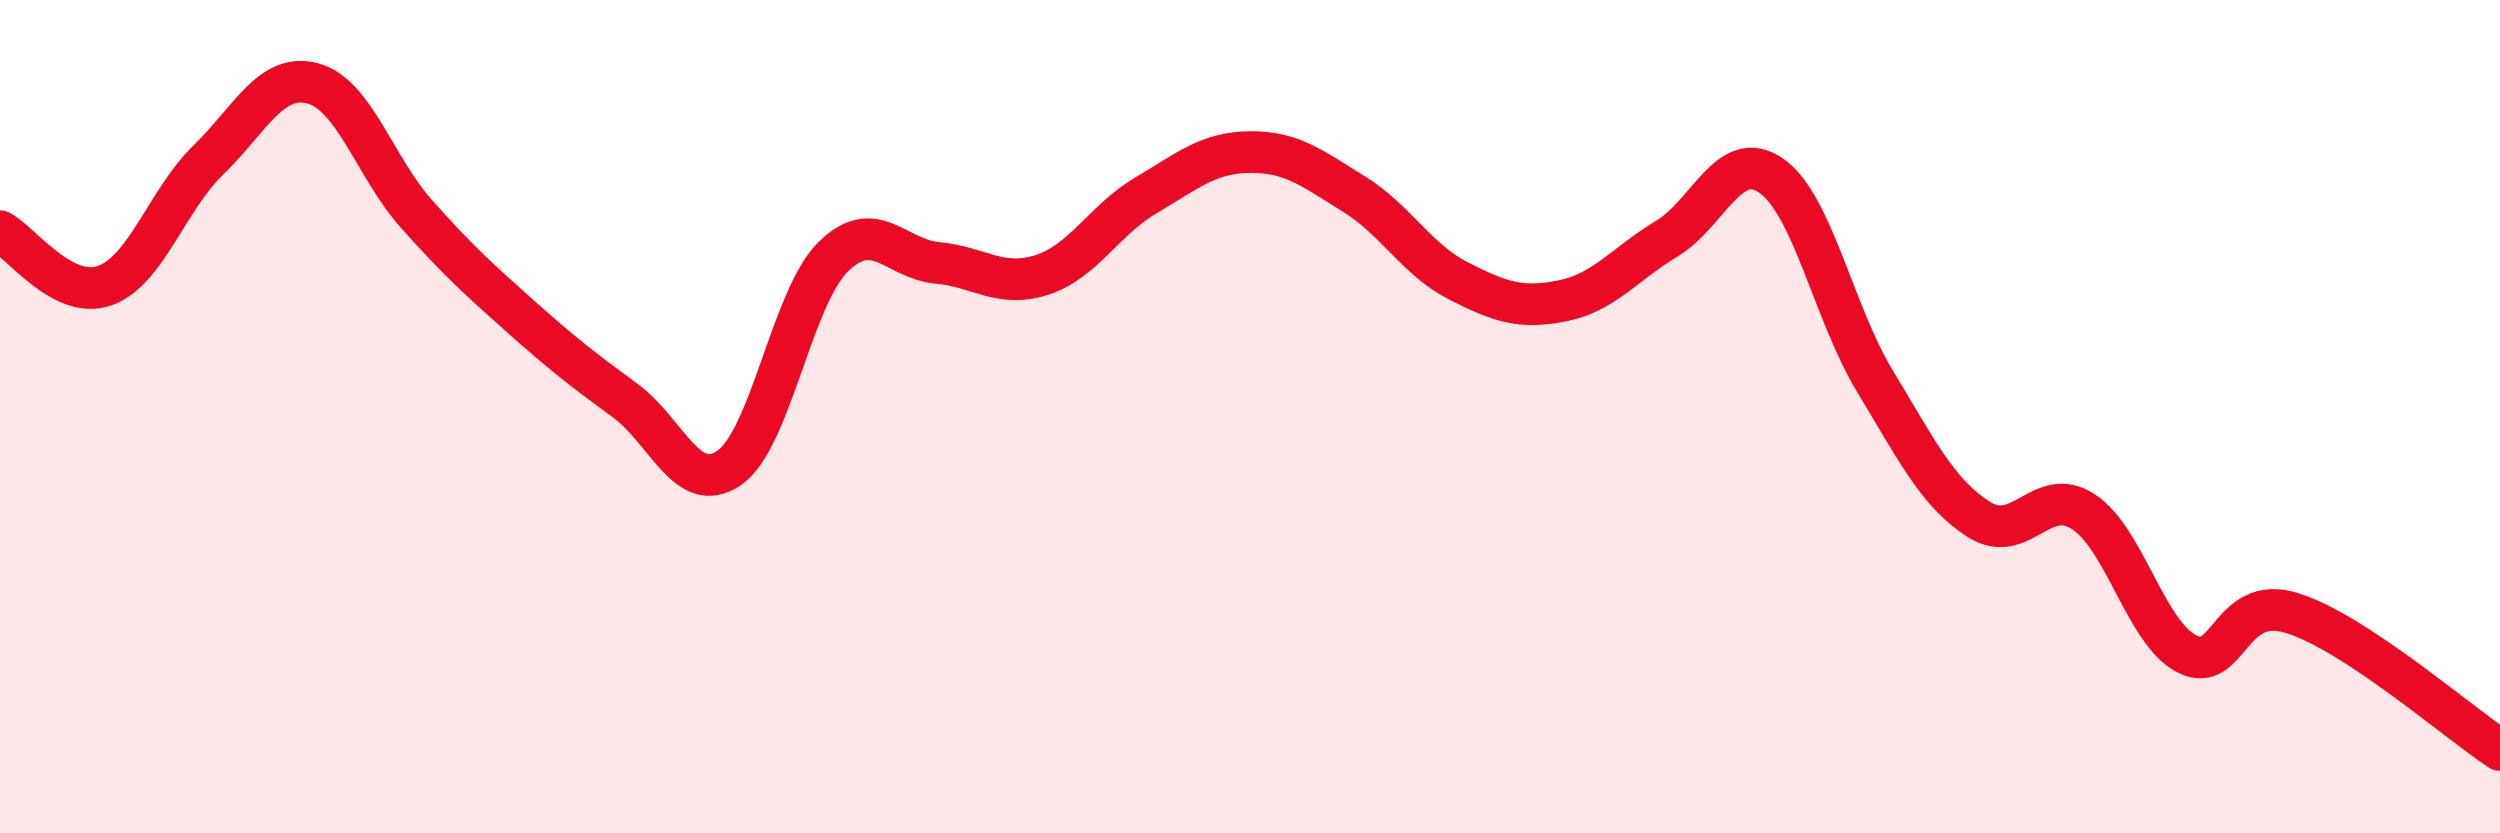 
    <svg width="60" height="20" viewBox="0 0 60 20" xmlns="http://www.w3.org/2000/svg">
      <path
        d="M 0,5.55 C 0.5,5.81 1.5,7.2 2.5,6.86 C 3.5,6.52 4,4.81 5,3.84 C 6,2.87 6.5,1.74 7.5,2 C 8.5,2.26 9,4.02 10,5.14 C 11,6.26 11.5,6.71 12.5,7.6 C 13.5,8.49 14,8.88 15,9.61 C 16,10.34 16.5,11.92 17.5,11.23 C 18.5,10.54 19,7.14 20,6.16 C 21,5.18 21.5,6.22 22.5,6.31 C 23.5,6.4 24,6.92 25,6.6 C 26,6.28 26.5,5.28 27.5,4.69 C 28.5,4.1 29,3.66 30,3.65 C 31,3.64 31.5,4.04 32.5,4.66 C 33.5,5.28 34,6.23 35,6.74 C 36,7.25 36.5,7.42 37.5,7.22 C 38.5,7.02 39,6.33 40,5.73 C 41,5.13 41.5,3.53 42.5,4.21 C 43.5,4.89 44,7.5 45,9.15 C 46,10.8 46.5,11.84 47.5,12.47 C 48.5,13.1 49,11.63 50,12.28 C 51,12.93 51.5,15.21 52.5,15.7 C 53.5,16.19 53.5,14.25 55,14.71 C 56.5,15.17 59,17.34 60,18L60 20L0 20Z"
        fill="#EB0A25"
        opacity="0.1"
        stroke-linecap="round"
        stroke-linejoin="round"
      />
      <path
        d="M 0,5.55 C 0.5,5.81 1.5,7.2 2.5,6.86 C 3.5,6.52 4,4.81 5,3.84 C 6,2.87 6.5,1.74 7.5,2 C 8.5,2.26 9,4.02 10,5.14 C 11,6.26 11.5,6.71 12.5,7.6 C 13.5,8.49 14,8.88 15,9.61 C 16,10.34 16.5,11.92 17.5,11.23 C 18.5,10.54 19,7.14 20,6.16 C 21,5.18 21.5,6.22 22.5,6.31 C 23.5,6.4 24,6.92 25,6.6 C 26,6.28 26.5,5.28 27.5,4.69 C 28.5,4.1 29,3.66 30,3.65 C 31,3.64 31.5,4.04 32.5,4.66 C 33.5,5.28 34,6.23 35,6.74 C 36,7.25 36.5,7.42 37.5,7.22 C 38.5,7.02 39,6.33 40,5.73 C 41,5.13 41.5,3.53 42.5,4.21 C 43.5,4.89 44,7.5 45,9.15 C 46,10.8 46.5,11.84 47.5,12.47 C 48.5,13.1 49,11.63 50,12.28 C 51,12.93 51.5,15.21 52.5,15.7 C 53.5,16.19 53.5,14.25 55,14.71 C 56.5,15.17 59,17.34 60,18"
        stroke="#EB0A25"
        stroke-width="1"
        fill="none"
        stroke-linecap="round"
        stroke-linejoin="round"
      />
    </svg>
  